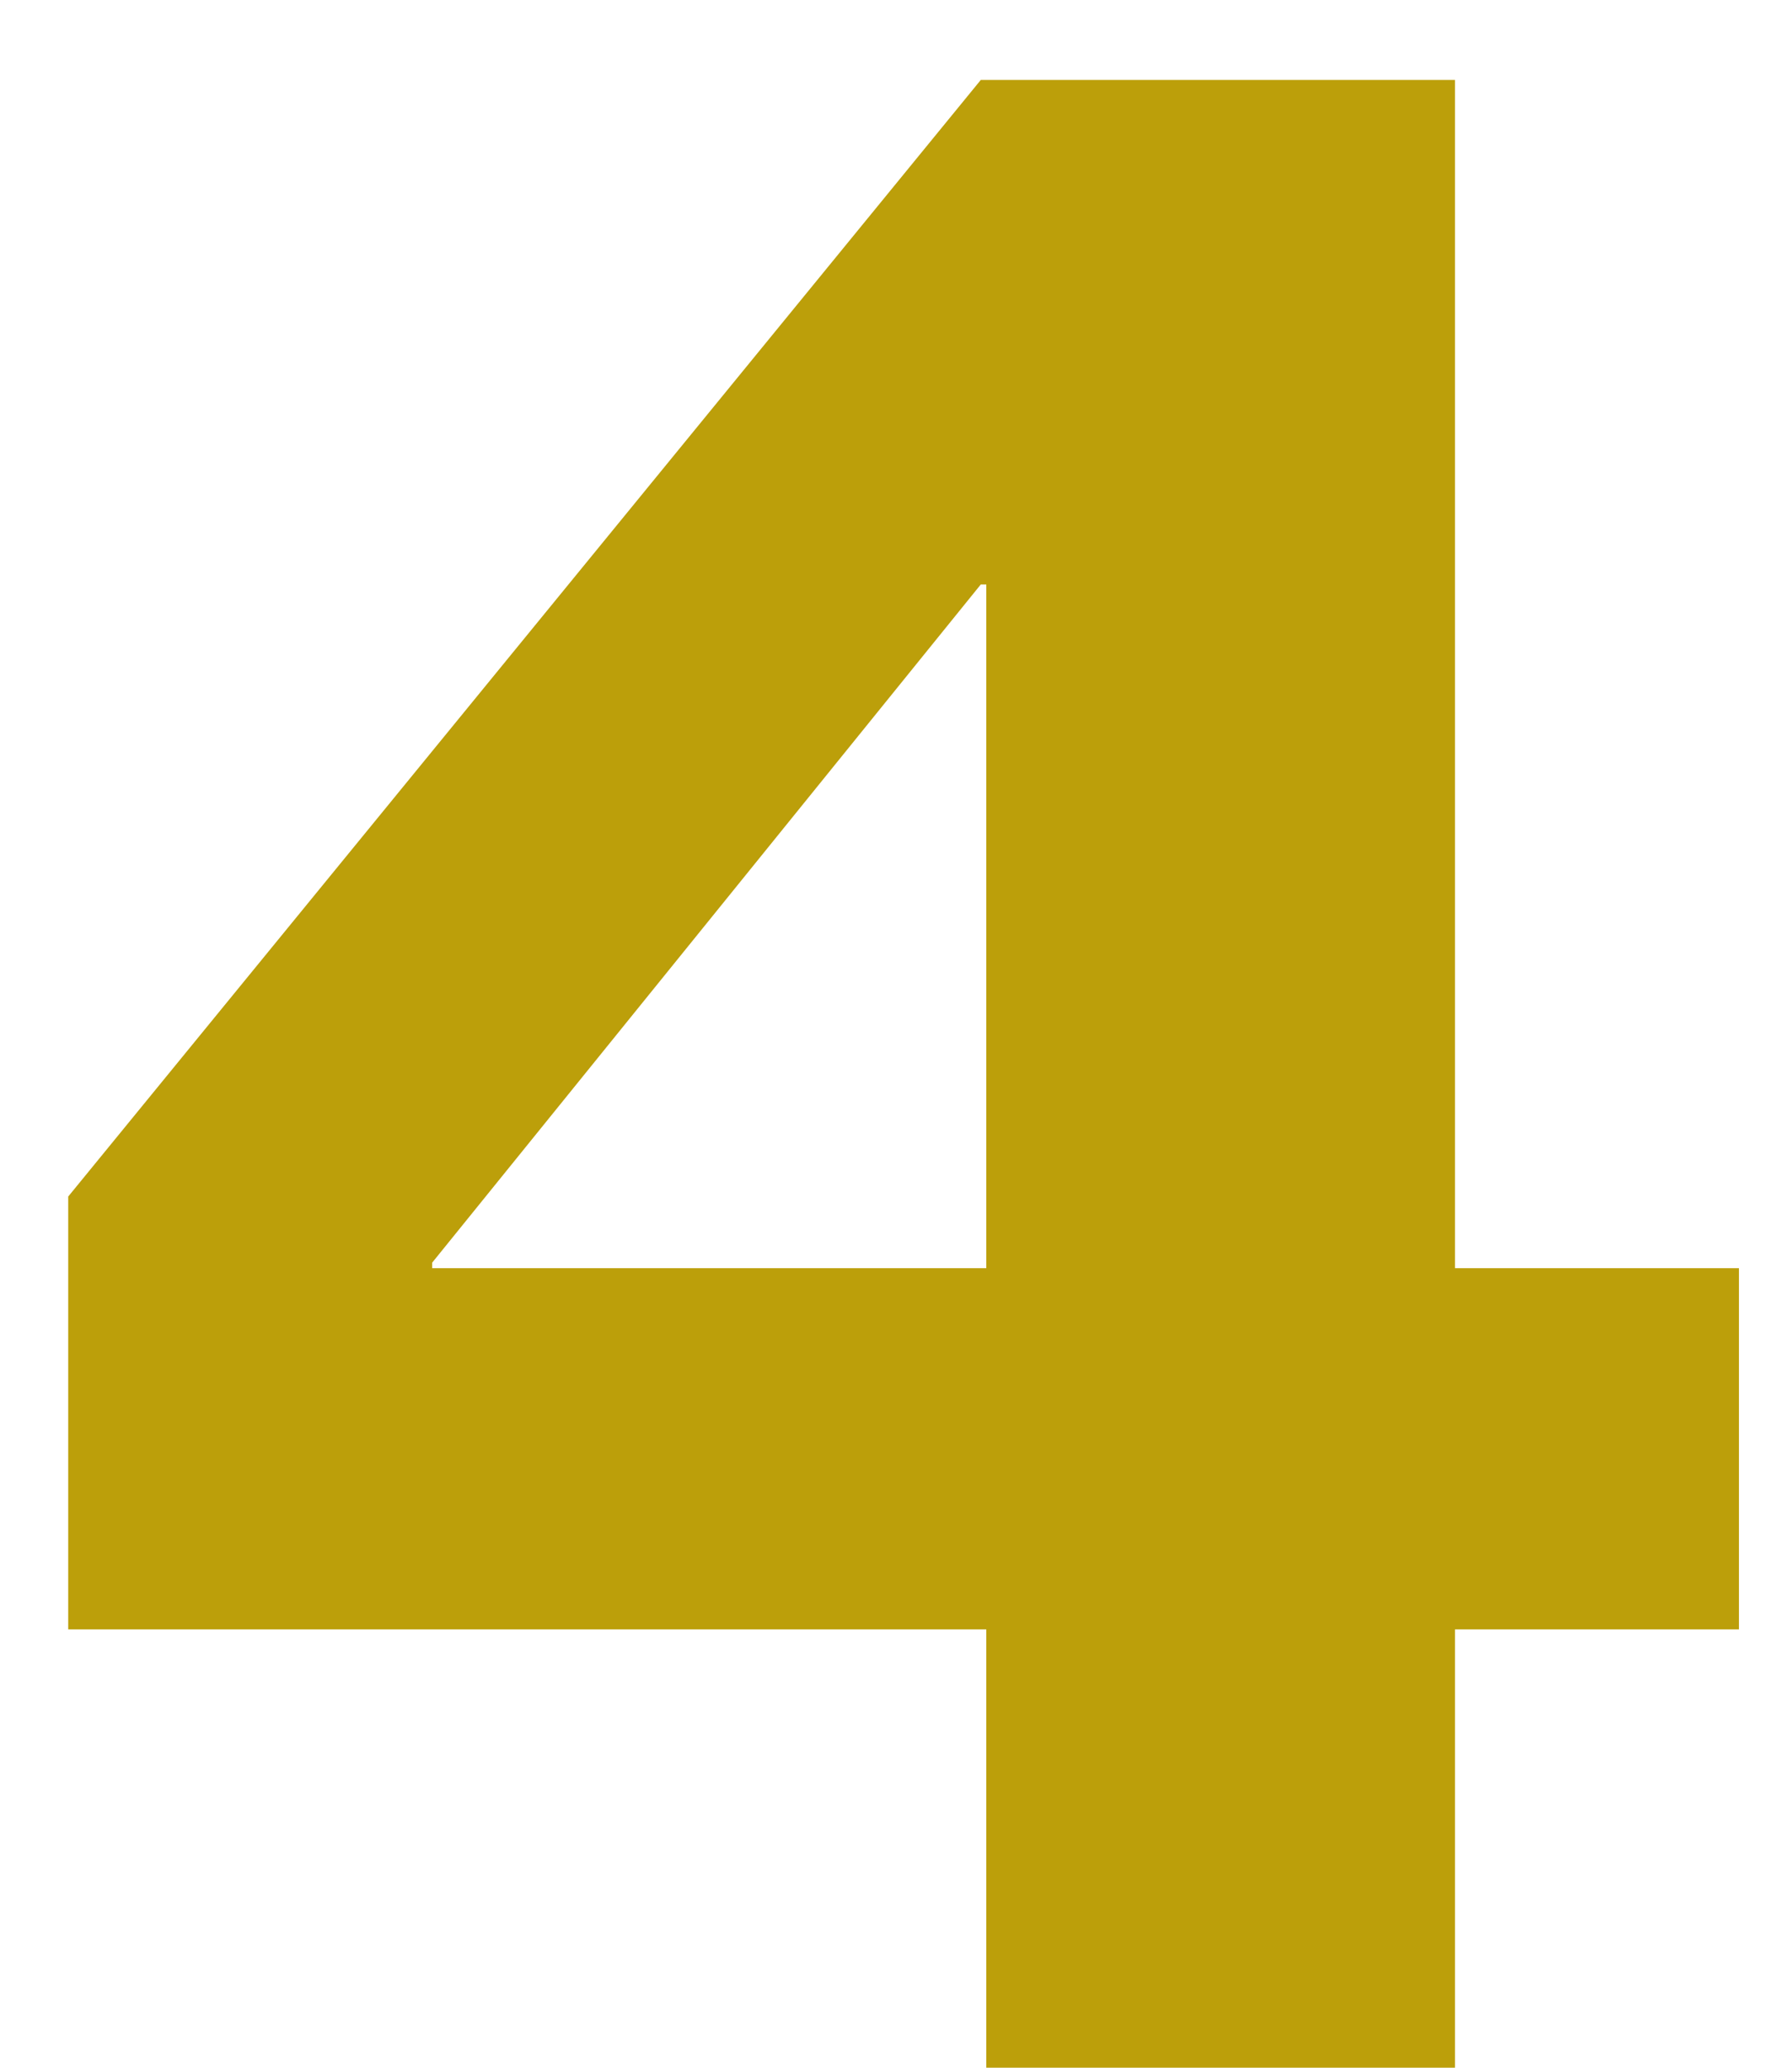 <svg width="13" height="15" viewBox="0 0 13 15" fill="none" xmlns="http://www.w3.org/2000/svg">
<path d="M0.495 11.82V8.68L7.115 0.58H10.555V9.2H12.615V11.82H10.555V15H7.155V11.82H0.495ZM7.155 4.24H7.115L3.135 9.16V9.2H7.155V4.24Z" fill="#BC9F0A"/>
</svg>
